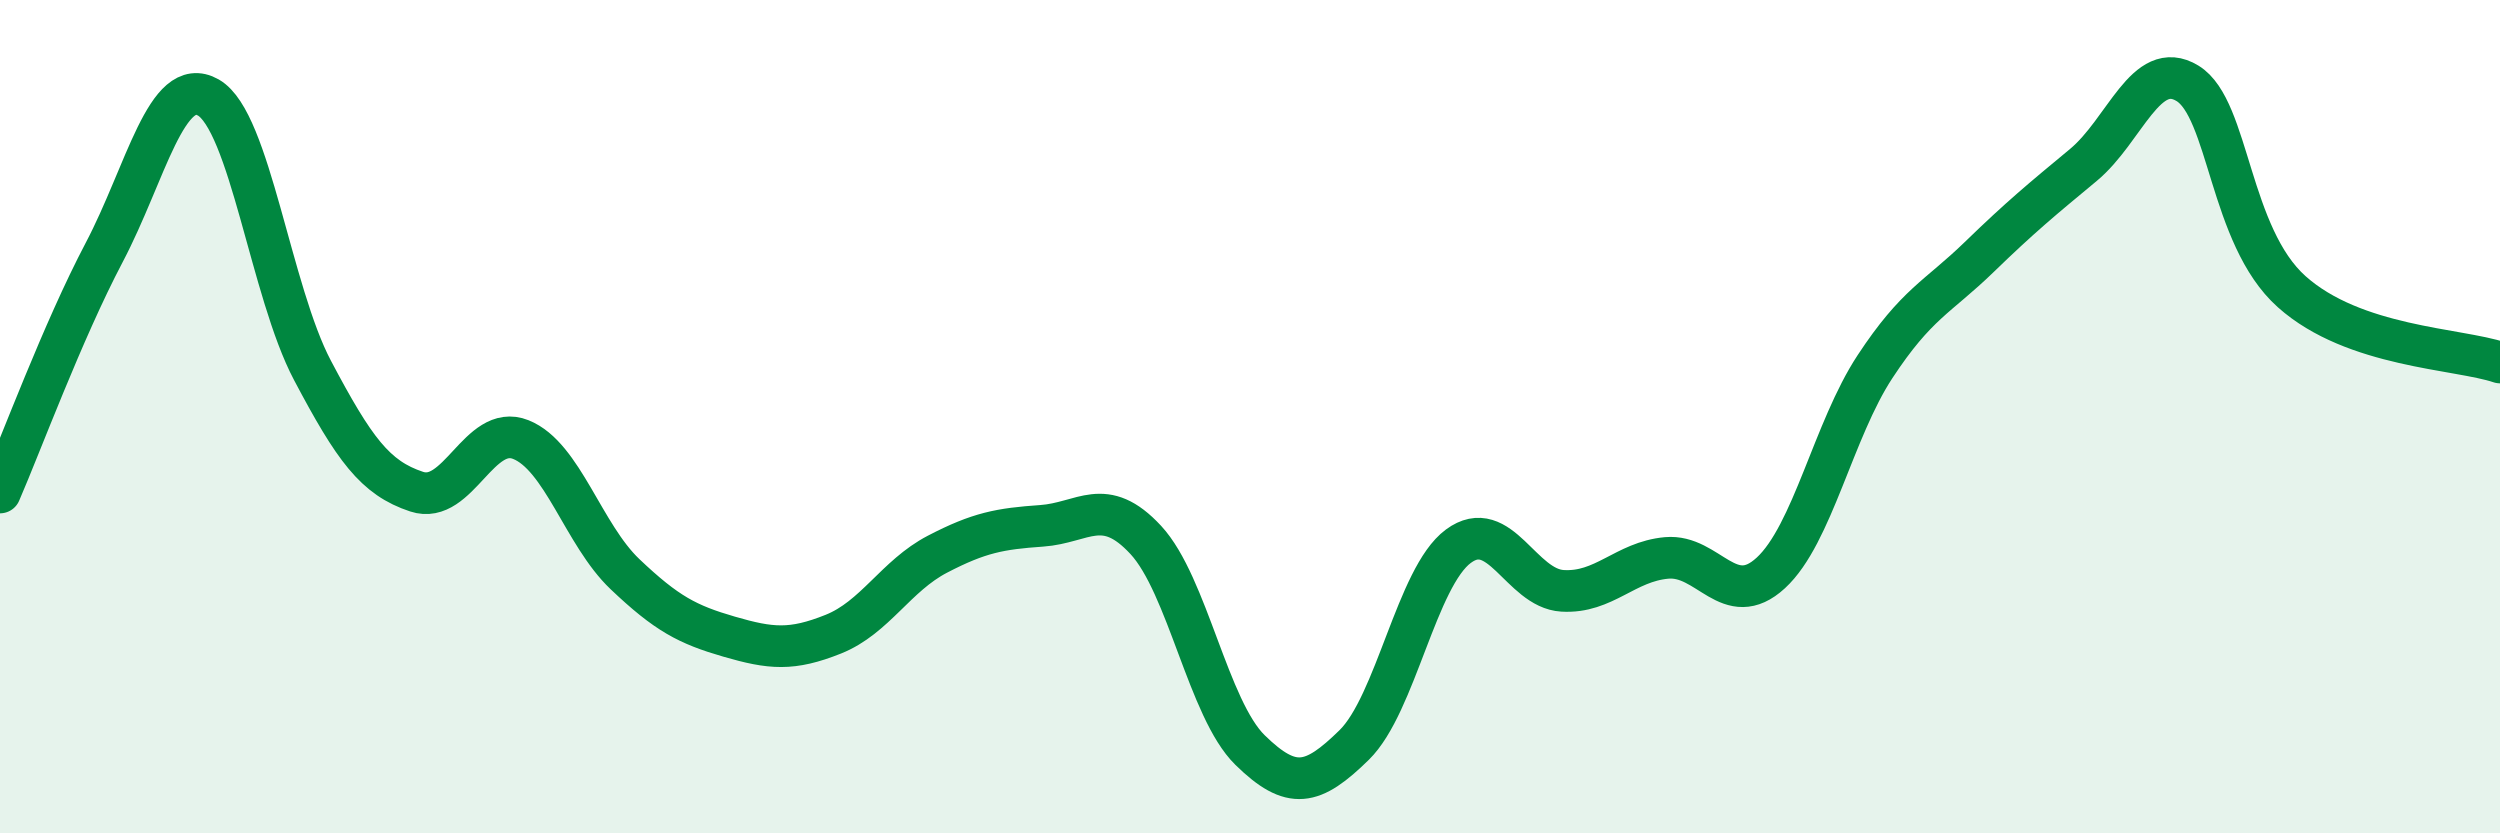 
    <svg width="60" height="20" viewBox="0 0 60 20" xmlns="http://www.w3.org/2000/svg">
      <path
        d="M 0,11.82 C 0.5,10.67 1.5,7.96 2.5,6.06 C 3.5,4.16 4,1.77 5,2.34 C 6,2.91 6.5,7 7.5,8.89 C 8.5,10.78 9,11.47 10,11.8 C 11,12.13 11.5,10.15 12.5,10.55 C 13.5,10.95 14,12.83 15,13.78 C 16,14.73 16.5,14.99 17.5,15.28 C 18.5,15.57 19,15.62 20,15.22 C 21,14.82 21.5,13.82 22.5,13.3 C 23.5,12.78 24,12.69 25,12.62 C 26,12.55 26.5,11.88 27.5,12.96 C 28.5,14.04 29,17.02 30,18 C 31,18.98 31.5,18.86 32.5,17.88 C 33.5,16.9 34,13.85 35,13.11 C 36,12.37 36.5,14.12 37.5,14.18 C 38.5,14.24 39,13.48 40,13.39 C 41,13.3 41.5,14.67 42.5,13.75 C 43.5,12.83 44,10.32 45,8.8 C 46,7.28 46.5,7.14 47.5,6.17 C 48.5,5.2 49,4.79 50,3.96 C 51,3.13 51.5,1.39 52.5,2 C 53.5,2.61 53.5,5.66 55,7 C 56.5,8.34 59,8.36 60,8.7L60 20L0 20Z"
        fill="#008740"
        opacity="0.1"
        stroke-linecap="round"
        stroke-linejoin="round"
      />
      <path
        d="M 0,11.82 C 0.5,10.67 1.5,7.96 2.5,6.06 C 3.5,4.16 4,1.77 5,2.34 C 6,2.91 6.5,7 7.5,8.89 C 8.5,10.78 9,11.47 10,11.8 C 11,12.13 11.5,10.15 12.5,10.55 C 13.5,10.95 14,12.83 15,13.78 C 16,14.73 16.5,14.99 17.5,15.28 C 18.5,15.57 19,15.62 20,15.22 C 21,14.82 21.5,13.82 22.5,13.3 C 23.5,12.78 24,12.69 25,12.62 C 26,12.55 26.5,11.88 27.5,12.96 C 28.5,14.04 29,17.02 30,18 C 31,18.98 31.5,18.86 32.5,17.88 C 33.5,16.9 34,13.85 35,13.11 C 36,12.37 36.5,14.12 37.5,14.18 C 38.5,14.24 39,13.48 40,13.39 C 41,13.3 41.5,14.67 42.5,13.75 C 43.5,12.83 44,10.32 45,8.8 C 46,7.28 46.5,7.14 47.5,6.17 C 48.5,5.2 49,4.79 50,3.96 C 51,3.13 51.5,1.39 52.5,2 C 53.5,2.61 53.5,5.66 55,7 C 56.5,8.34 59,8.36 60,8.7"
        stroke="#008740"
        stroke-width="1"
        fill="none"
        stroke-linecap="round"
        stroke-linejoin="round"
      />
    </svg>
  